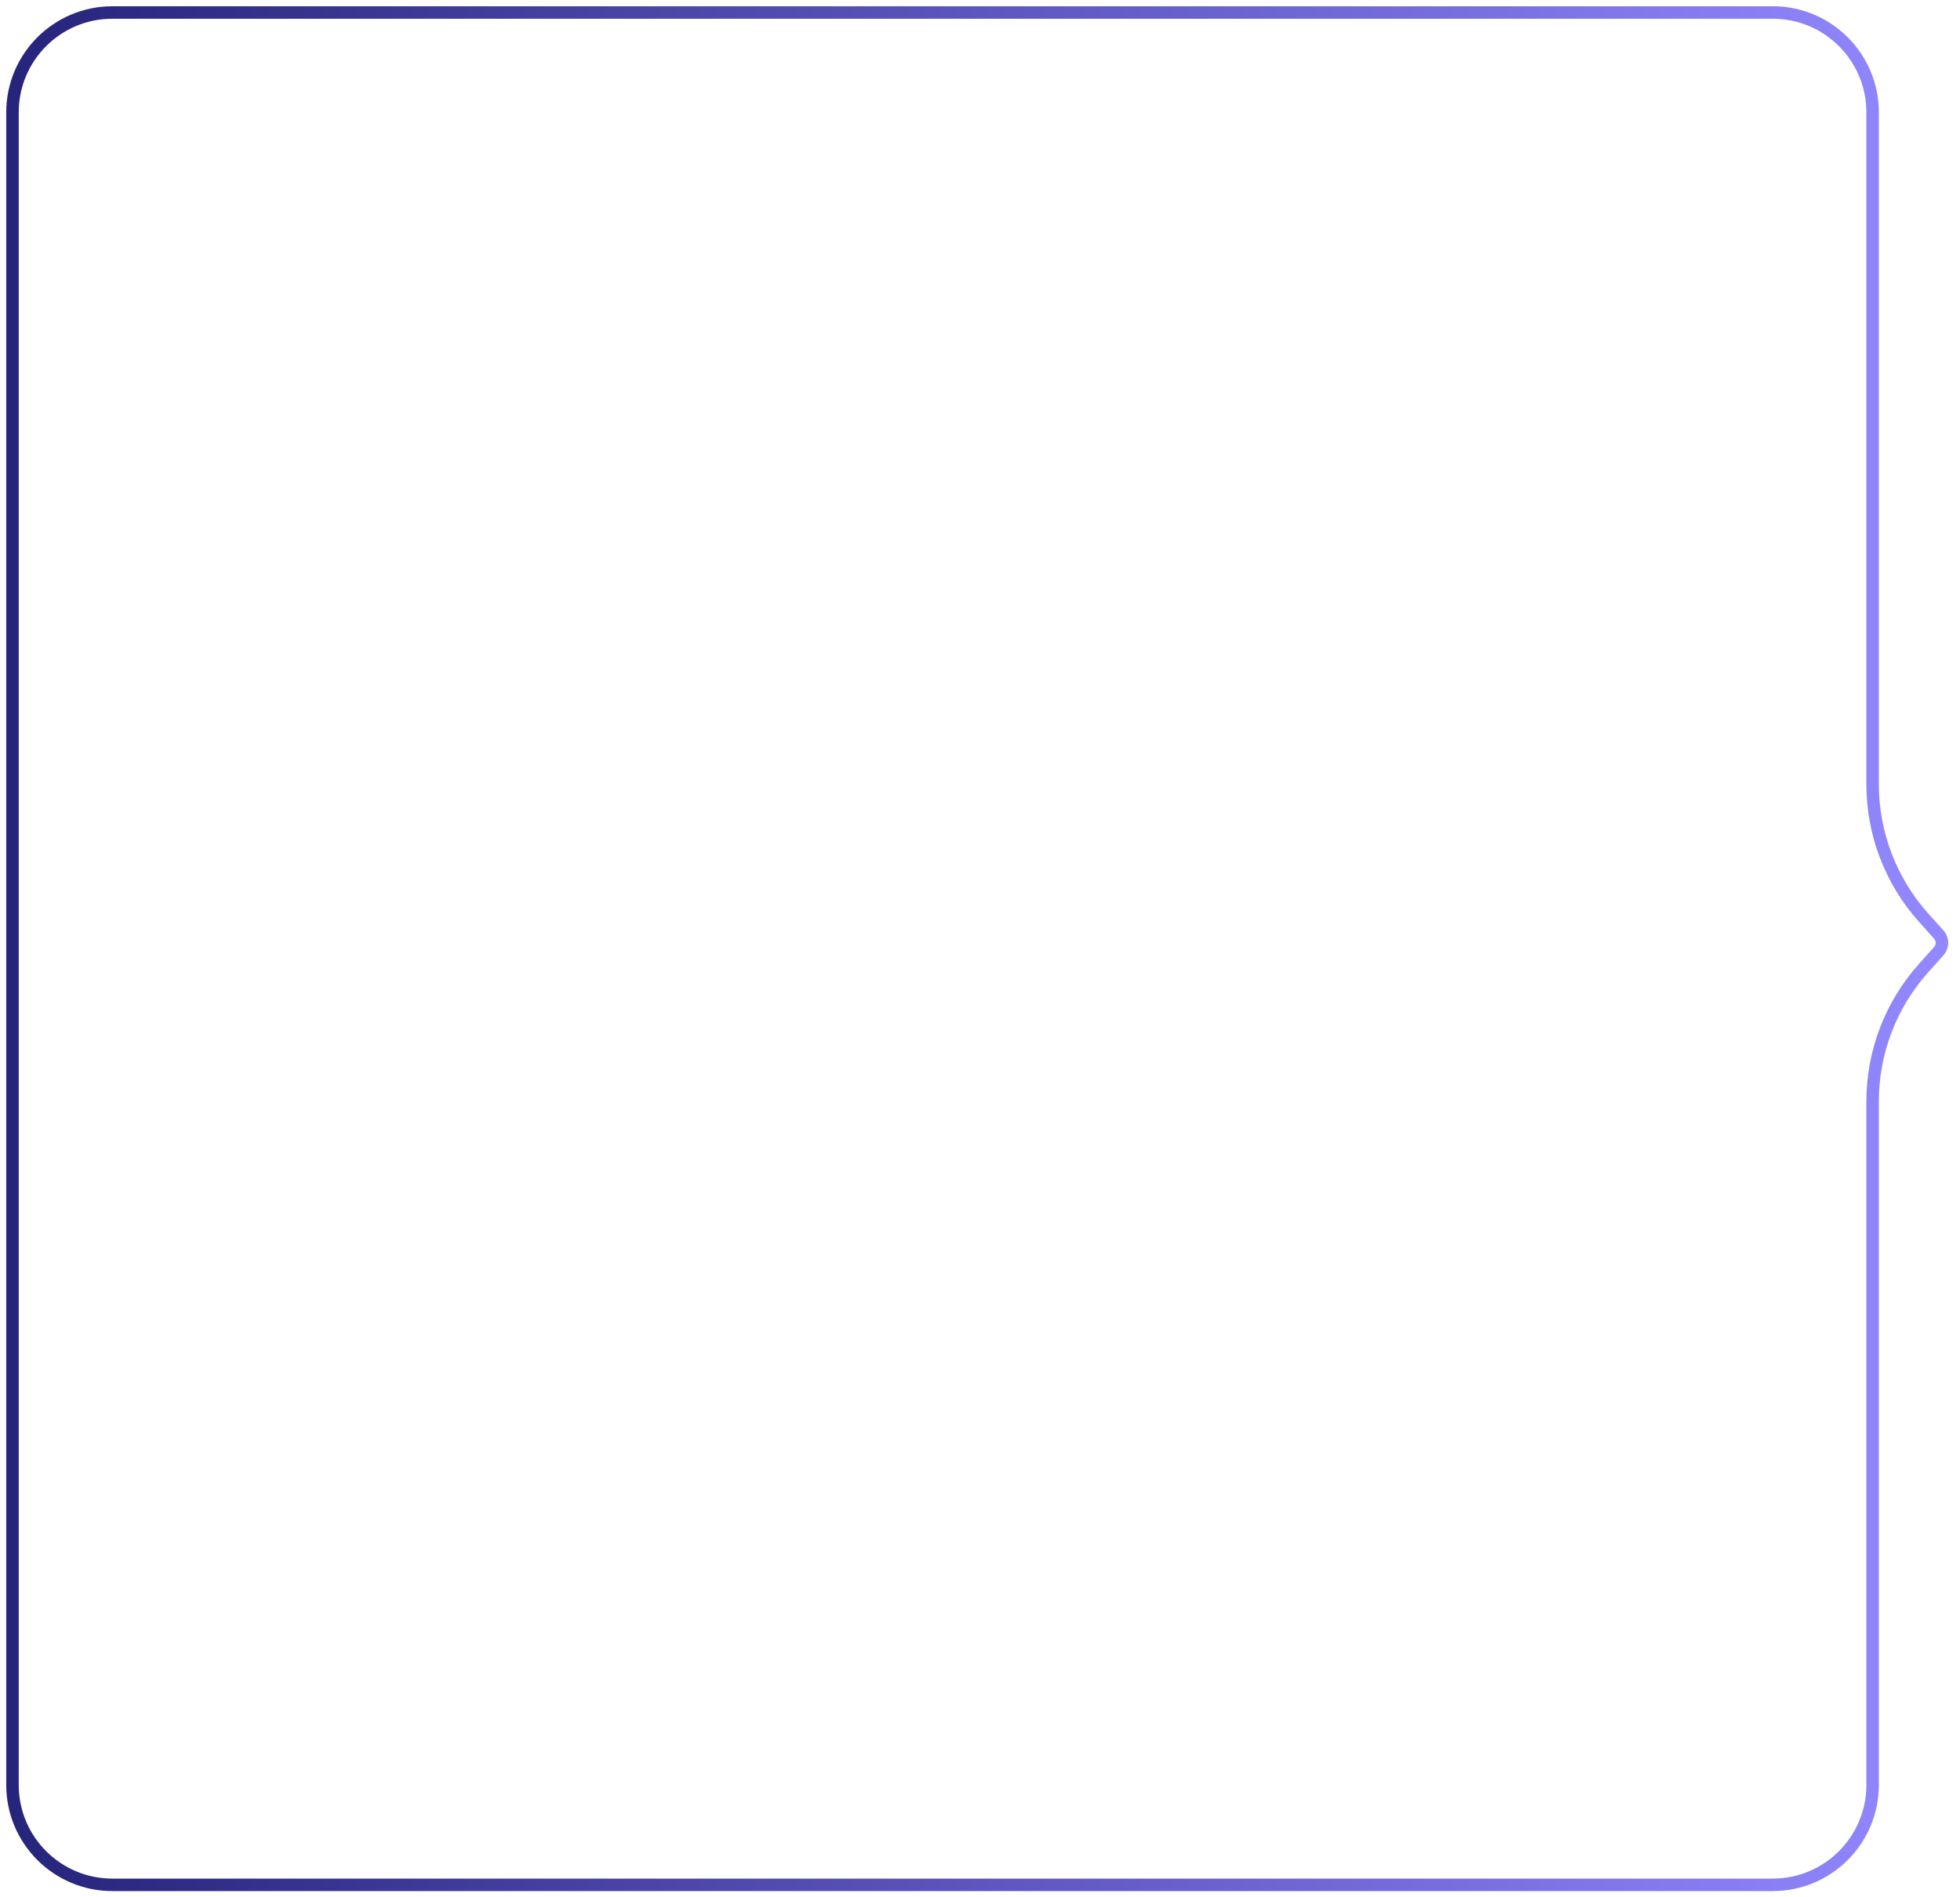 <svg fill="none" height="152" viewBox="0 0 157 152" width="157" xmlns="http://www.w3.org/2000/svg" xmlns:xlink="http://www.w3.org/1999/xlink"><filter id="a" color-interpolation-filters="sRGB" filterUnits="userSpaceOnUse" height="159" width="163.552" x="-3.5" y="-3.5"><feFlood flood-opacity="0" result="BackgroundImageFix"/><feGaussianBlur in="BackgroundImageFix" stdDeviation="2"/><feComposite in2="SourceAlpha" operator="in" result="effect1_backgroundBlur_688_28776"/><feBlend in="SourceGraphic" in2="effect1_backgroundBlur_688_28776" mode="normal" result="shape"/></filter><linearGradient id="b" gradientUnits="userSpaceOnUse" x1="1" x2="155.552" y1="76" y2="76"><stop offset="0" stop-color="#26247b"/><stop offset="1" stop-color="#9388ff"/></linearGradient><mask id="c" fill="#000" height="152" maskUnits="userSpaceOnUse" width="157" x="0" y="0"><path d="m0 0h157v152h-157z" fill="#fff"/><path clip-rule="evenodd" d="m9 1c-4.418 0-8 3.582-8 8v134c0 4.418 3.582 8 8 8h133c4.418 0 8-3.582 8-8v-54.765c0-3.939 1.453-7.74 4.081-10.674l1.216-1.358c.34-.38.34-.955 0-1.334l-1.216-1.358c-2.628-2.934-4.081-6.735-4.081-10.674v-53.836c0-4.418-3.582-8-8-8z" fill="#000" fill-rule="evenodd"/></mask><g filter="url(#a)"><path clip-rule="evenodd" d="m9 1c-4.418 0-8 3.582-8 8v134c0 4.418 3.582 8 8 8h133c4.418 0 8-3.582 8-8v-54.765c0-3.939 1.453-7.74 4.081-10.674l1.216-1.358c.34-.38.34-.955 0-1.334l-1.216-1.358c-2.628-2.934-4.081-6.735-4.081-10.674v-53.836c0-4.418-3.582-8-8-8z" fill="#fff" fill-opacity=".7" fill-rule="evenodd"/><path d="m155.297 76.203.373.334zm0-1.334.373-.334zm-1.216 2.693-.373-.334zm-152.581-68.561c0-4.142 3.358-7.5 7.5-7.5v-1c-4.694 0-8.5 3.806-8.5 8.5zm0 134v-134h-1v134zm7.5 7.5c-4.142 0-7.5-3.358-7.5-7.5h-1c0 4.694 3.806 8.5 8.5 8.5zm133 0h-133v1h133zm7.5-7.5c0 4.142-3.358 7.5-7.5 7.5v1c4.694 0 8.5-3.806 8.5-8.5zm0-54.765v54.765h1v-54.765zm5.425-12.366-1.217 1.358.745.667 1.217-1.358zm0-.667c.17.19.17.477 0 .667l.745.667c.51-.57.51-1.432 0-2.001zm-1.217-1.358 1.217 1.358.745-.667-1.217-1.358zm-4.208-64.844v53.836h1v-53.836zm-7.5-7.5c4.142 0 7.5 3.358 7.5 7.5h1c0-4.694-3.806-8.5-8.5-8.5zm-133 0h133v-1h-133zm145.453 71.677c-2.545-2.843-3.953-6.524-3.953-10.34h-1c0 4.062 1.498 7.981 4.208 11.008zm-3.953 15.059c0-3.816 1.408-7.498 3.953-10.341l-.745-.667c-2.71 3.026-4.208 6.945-4.208 11.008z" fill="url(#b)" mask="url(#c)"/></g></svg>